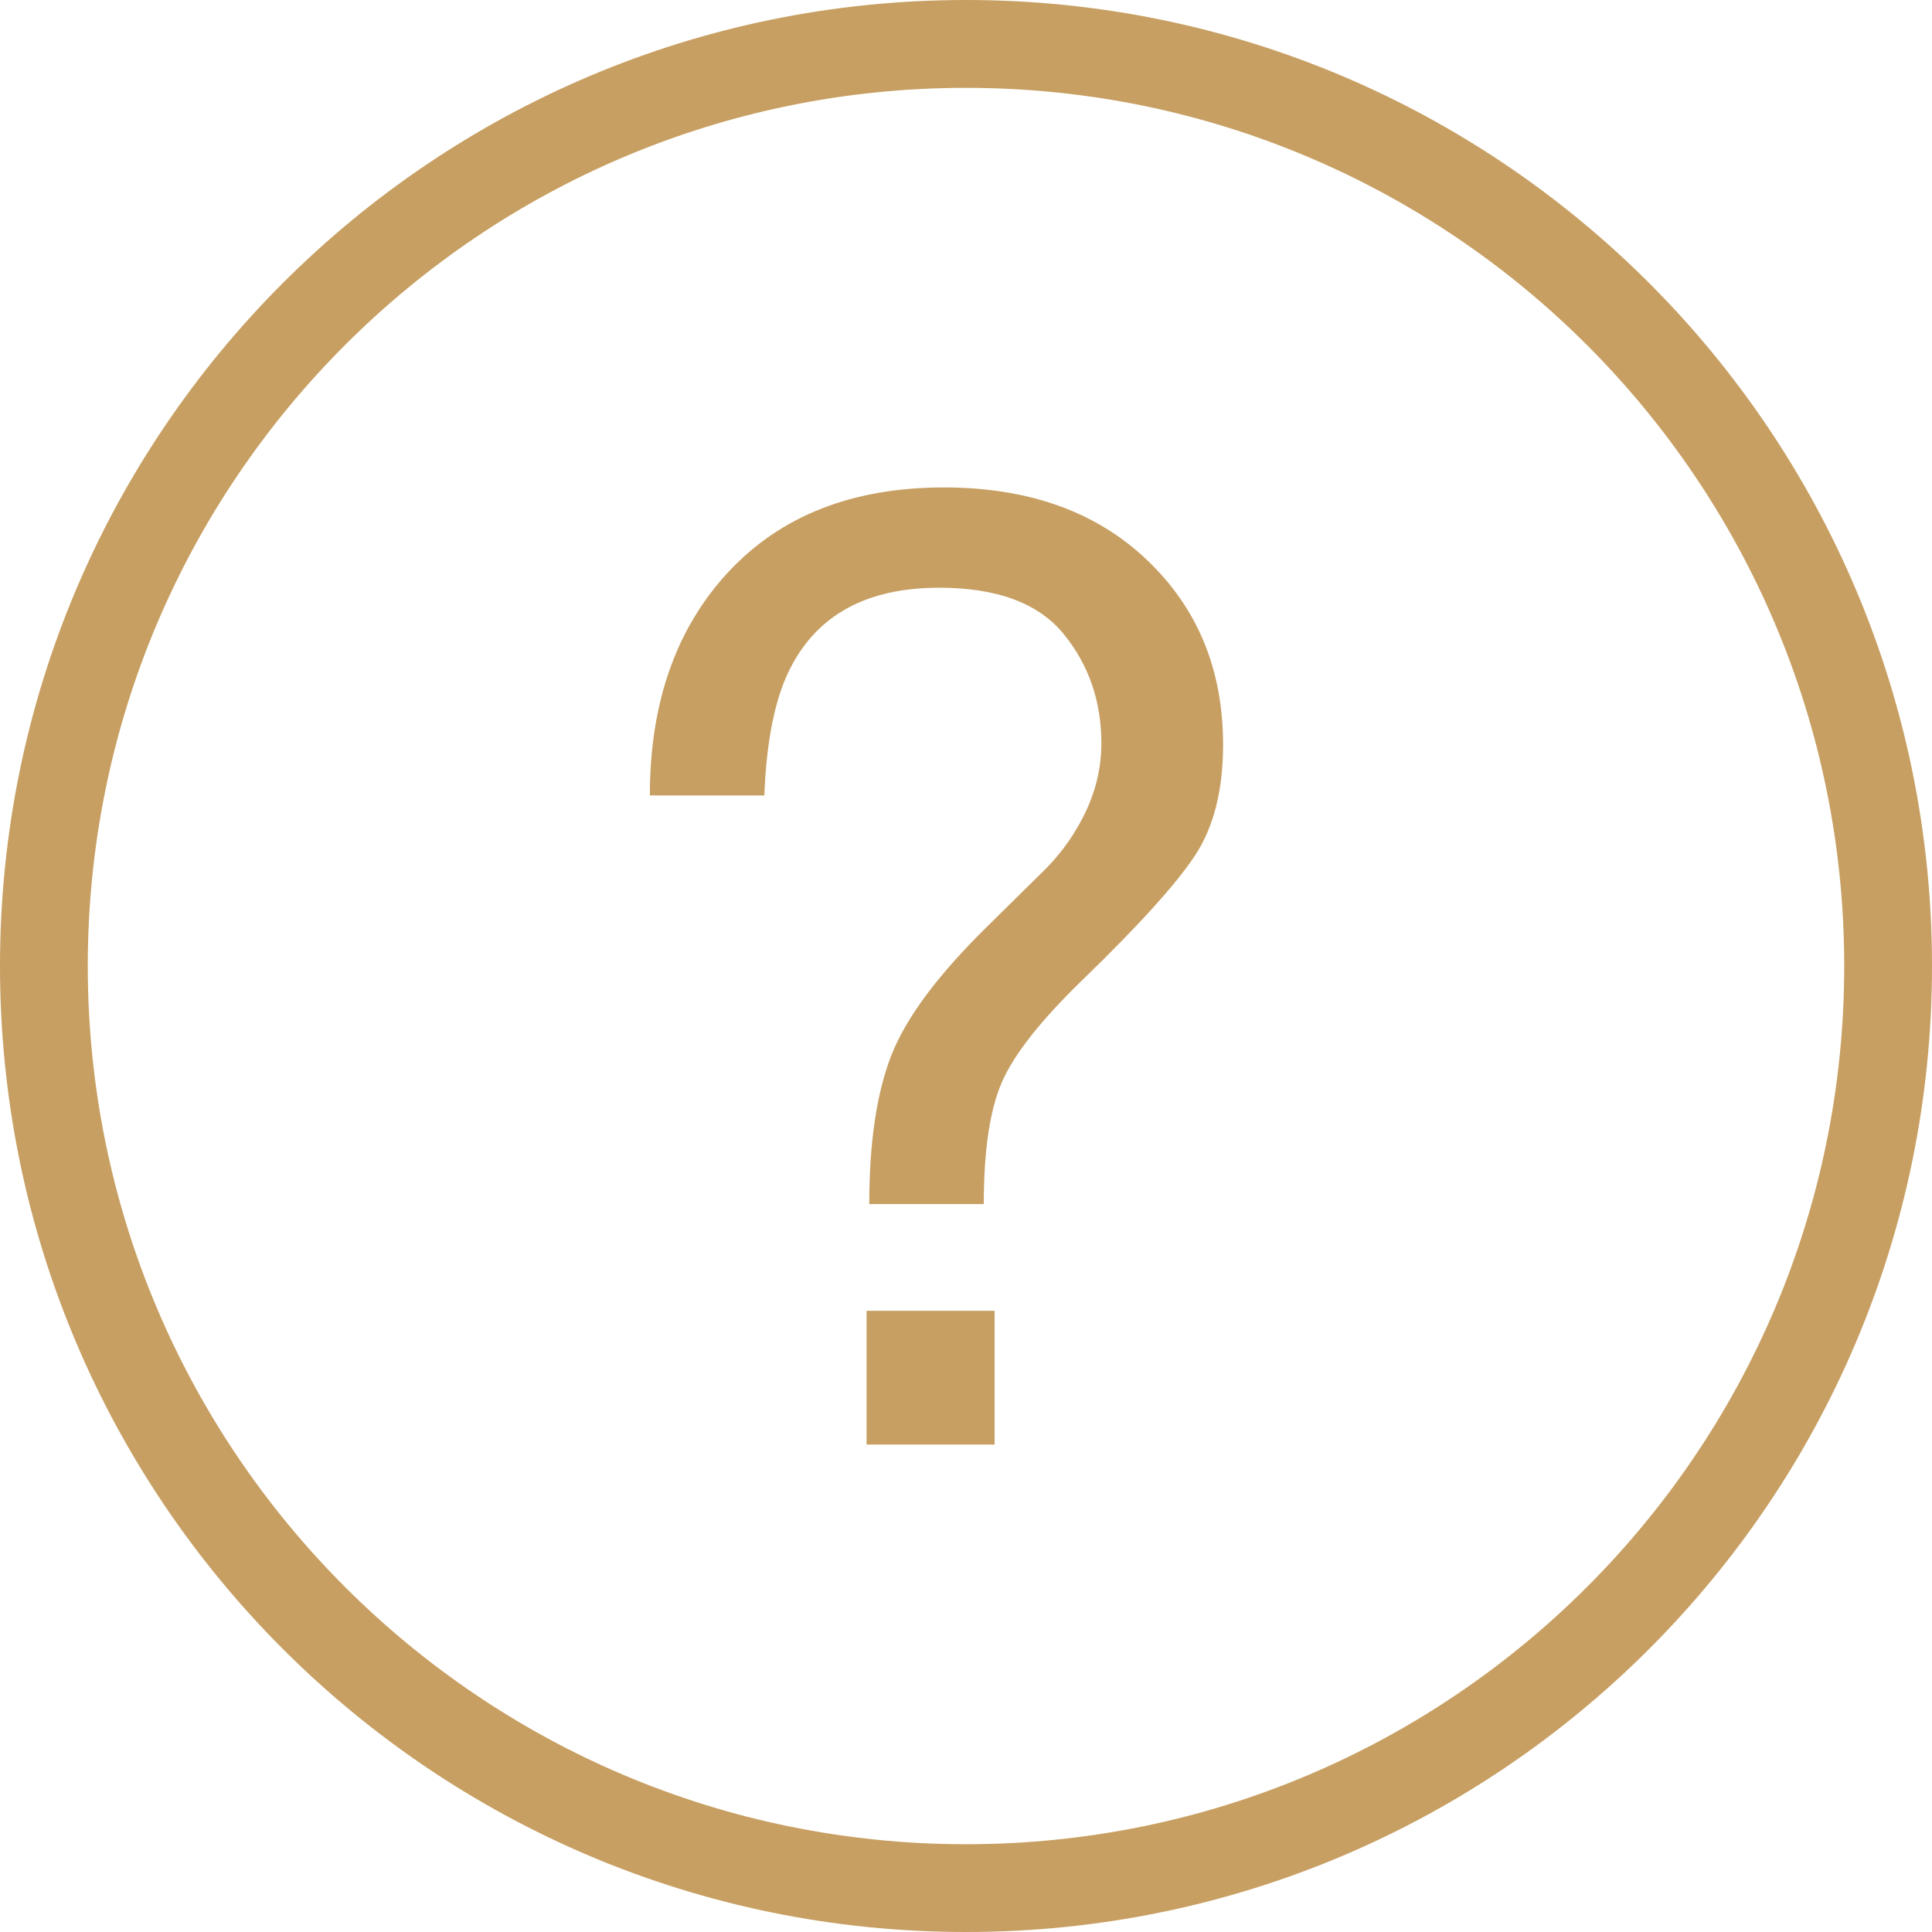 <?xml version="1.0" encoding="utf-8"?>
<!-- Generator: Adobe Illustrator 15.0.0, SVG Export Plug-In . SVG Version: 6.00 Build 0)  -->
<!DOCTYPE svg PUBLIC "-//W3C//DTD SVG 1.1//EN" "http://www.w3.org/Graphics/SVG/1.1/DTD/svg11.dtd">
<svg version="1.1" id="圖層_1" xmlns="http://www.w3.org/2000/svg" xmlns:xlink="http://www.w3.org/1999/xlink" x="0px" y="0px"
	 width="30px" height="30px" viewBox="0 0 30 30" enable-background="new 0 0 30 30" xml:space="preserve">
<g>
	<g>
		<path fill="#C79F62" d="M11.311,8.883c-0.118,0.127-0.194,0.208-0.251,0.27C11.165,9.038,11.311,8.883,11.311,8.883z"/>
		<path fill="#C79F62" d="M16.518,9.847c0.391,0.48,0.584,1.046,0.584,1.698c0,0.466-0.134,0.915-0.399,1.348
			c-0.146,0.246-0.339,0.483-0.578,0.709l-0.8,0.789c-0.766,0.753-1.261,1.42-1.487,2.003s-0.34,1.351-0.34,2.303h1.778
			c0-0.839,0.096-1.473,0.285-1.902s0.604-0.954,1.243-1.574c0.88-0.852,1.464-1.499,1.753-1.938s0.435-1.012,0.435-1.718
			c0-1.165-0.394-2.122-1.184-2.872c-0.789-0.75-1.84-1.124-3.151-1.124c-1.418,0-2.533,0.438-3.347,1.313
			c-0.813,0.875-1.219,2.032-1.219,3.47h1.778c0.032-0.866,0.17-1.528,0.409-1.988c0.425-0.825,1.194-1.238,2.307-1.238
			C15.484,9.127,16.129,9.367,16.518,9.847z"/>
		<path fill="#C79F62" d="M30,15c0-8.284-6.716-15-15-15S0,6.716,0,15s6.716,15,15,15S30,23.284,30,15z M1.363,15
			C1.363,7.469,7.469,1.364,15,1.364S28.637,7.469,28.637,15S22.531,28.637,15,28.637S1.363,22.531,1.363,15z"/>
		<rect x="13.456" y="20.354" fill="#C79F62" width="1.988" height="2.077"/>
	</g>
</g>
</svg>
